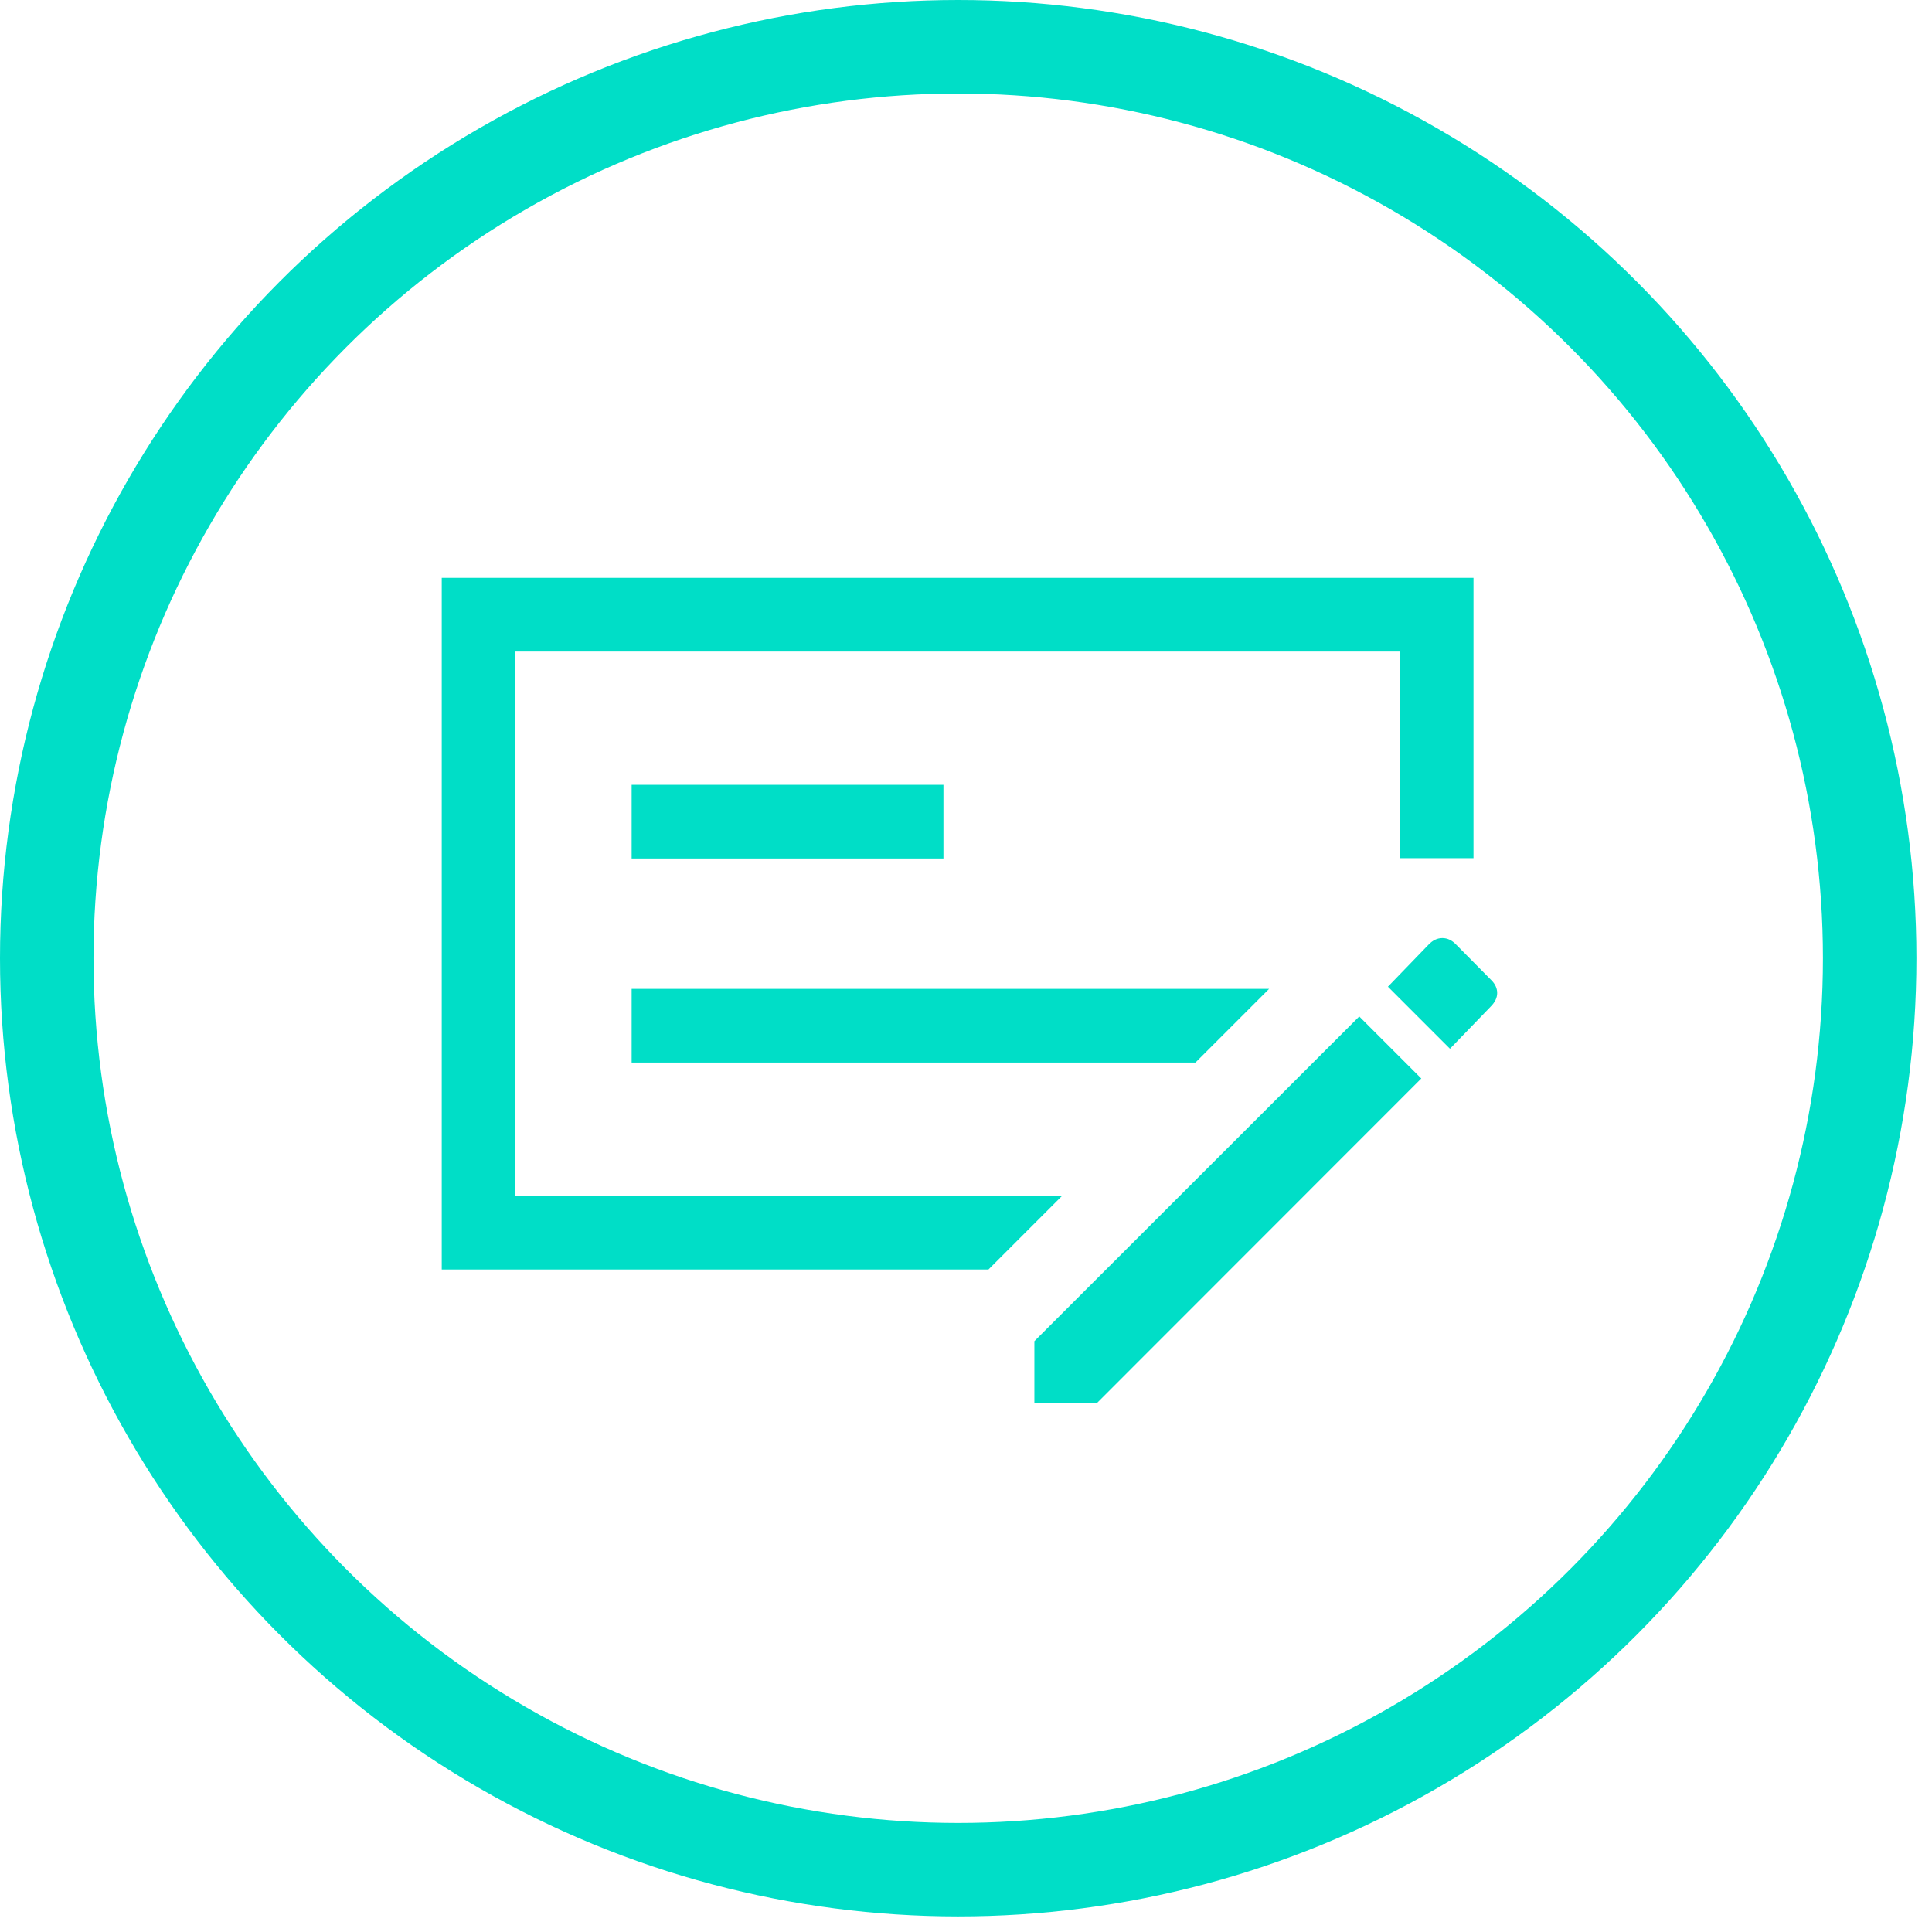 <svg width="62" height="62" viewBox="0 0 62 62" fill="none" xmlns="http://www.w3.org/2000/svg">
<circle cx="30.75" cy="30.75" r="29.25" stroke="#00DEC7" stroke-width="3"/>
<mask id="mask0_176_1917" style="mask-type:alpha" maskUnits="userSpaceOnUse" x="8" y="8" width="45" height="45">
<rect x="8.901" y="8.901" width="43.663" height="43.663" fill="#D9D9D9"/>
</mask>
<g mask="url(#mask0_176_1917)">
<path d="M20.27 34.099H38.362L40.727 31.734H20.27V34.099ZM20.27 27.55H30.276V25.185H20.27V27.55ZM16.541 20.91V38.374H34.086L31.721 40.739H14.176V18.544H47.286V27.539H44.922V20.91H16.541ZM47.861 31.457C47.984 31.581 48.046 31.718 48.046 31.868C48.046 32.019 47.976 32.164 47.836 32.304L46.531 33.655L44.54 31.664L45.845 30.314C45.978 30.174 46.126 30.104 46.288 30.104C46.45 30.104 46.597 30.174 46.73 30.314L47.861 31.457ZM33.194 45.036V43.04L43.62 32.619L45.611 34.61L35.191 45.036H33.194Z" fill="#00DEC7"/>
</g>
</svg>
